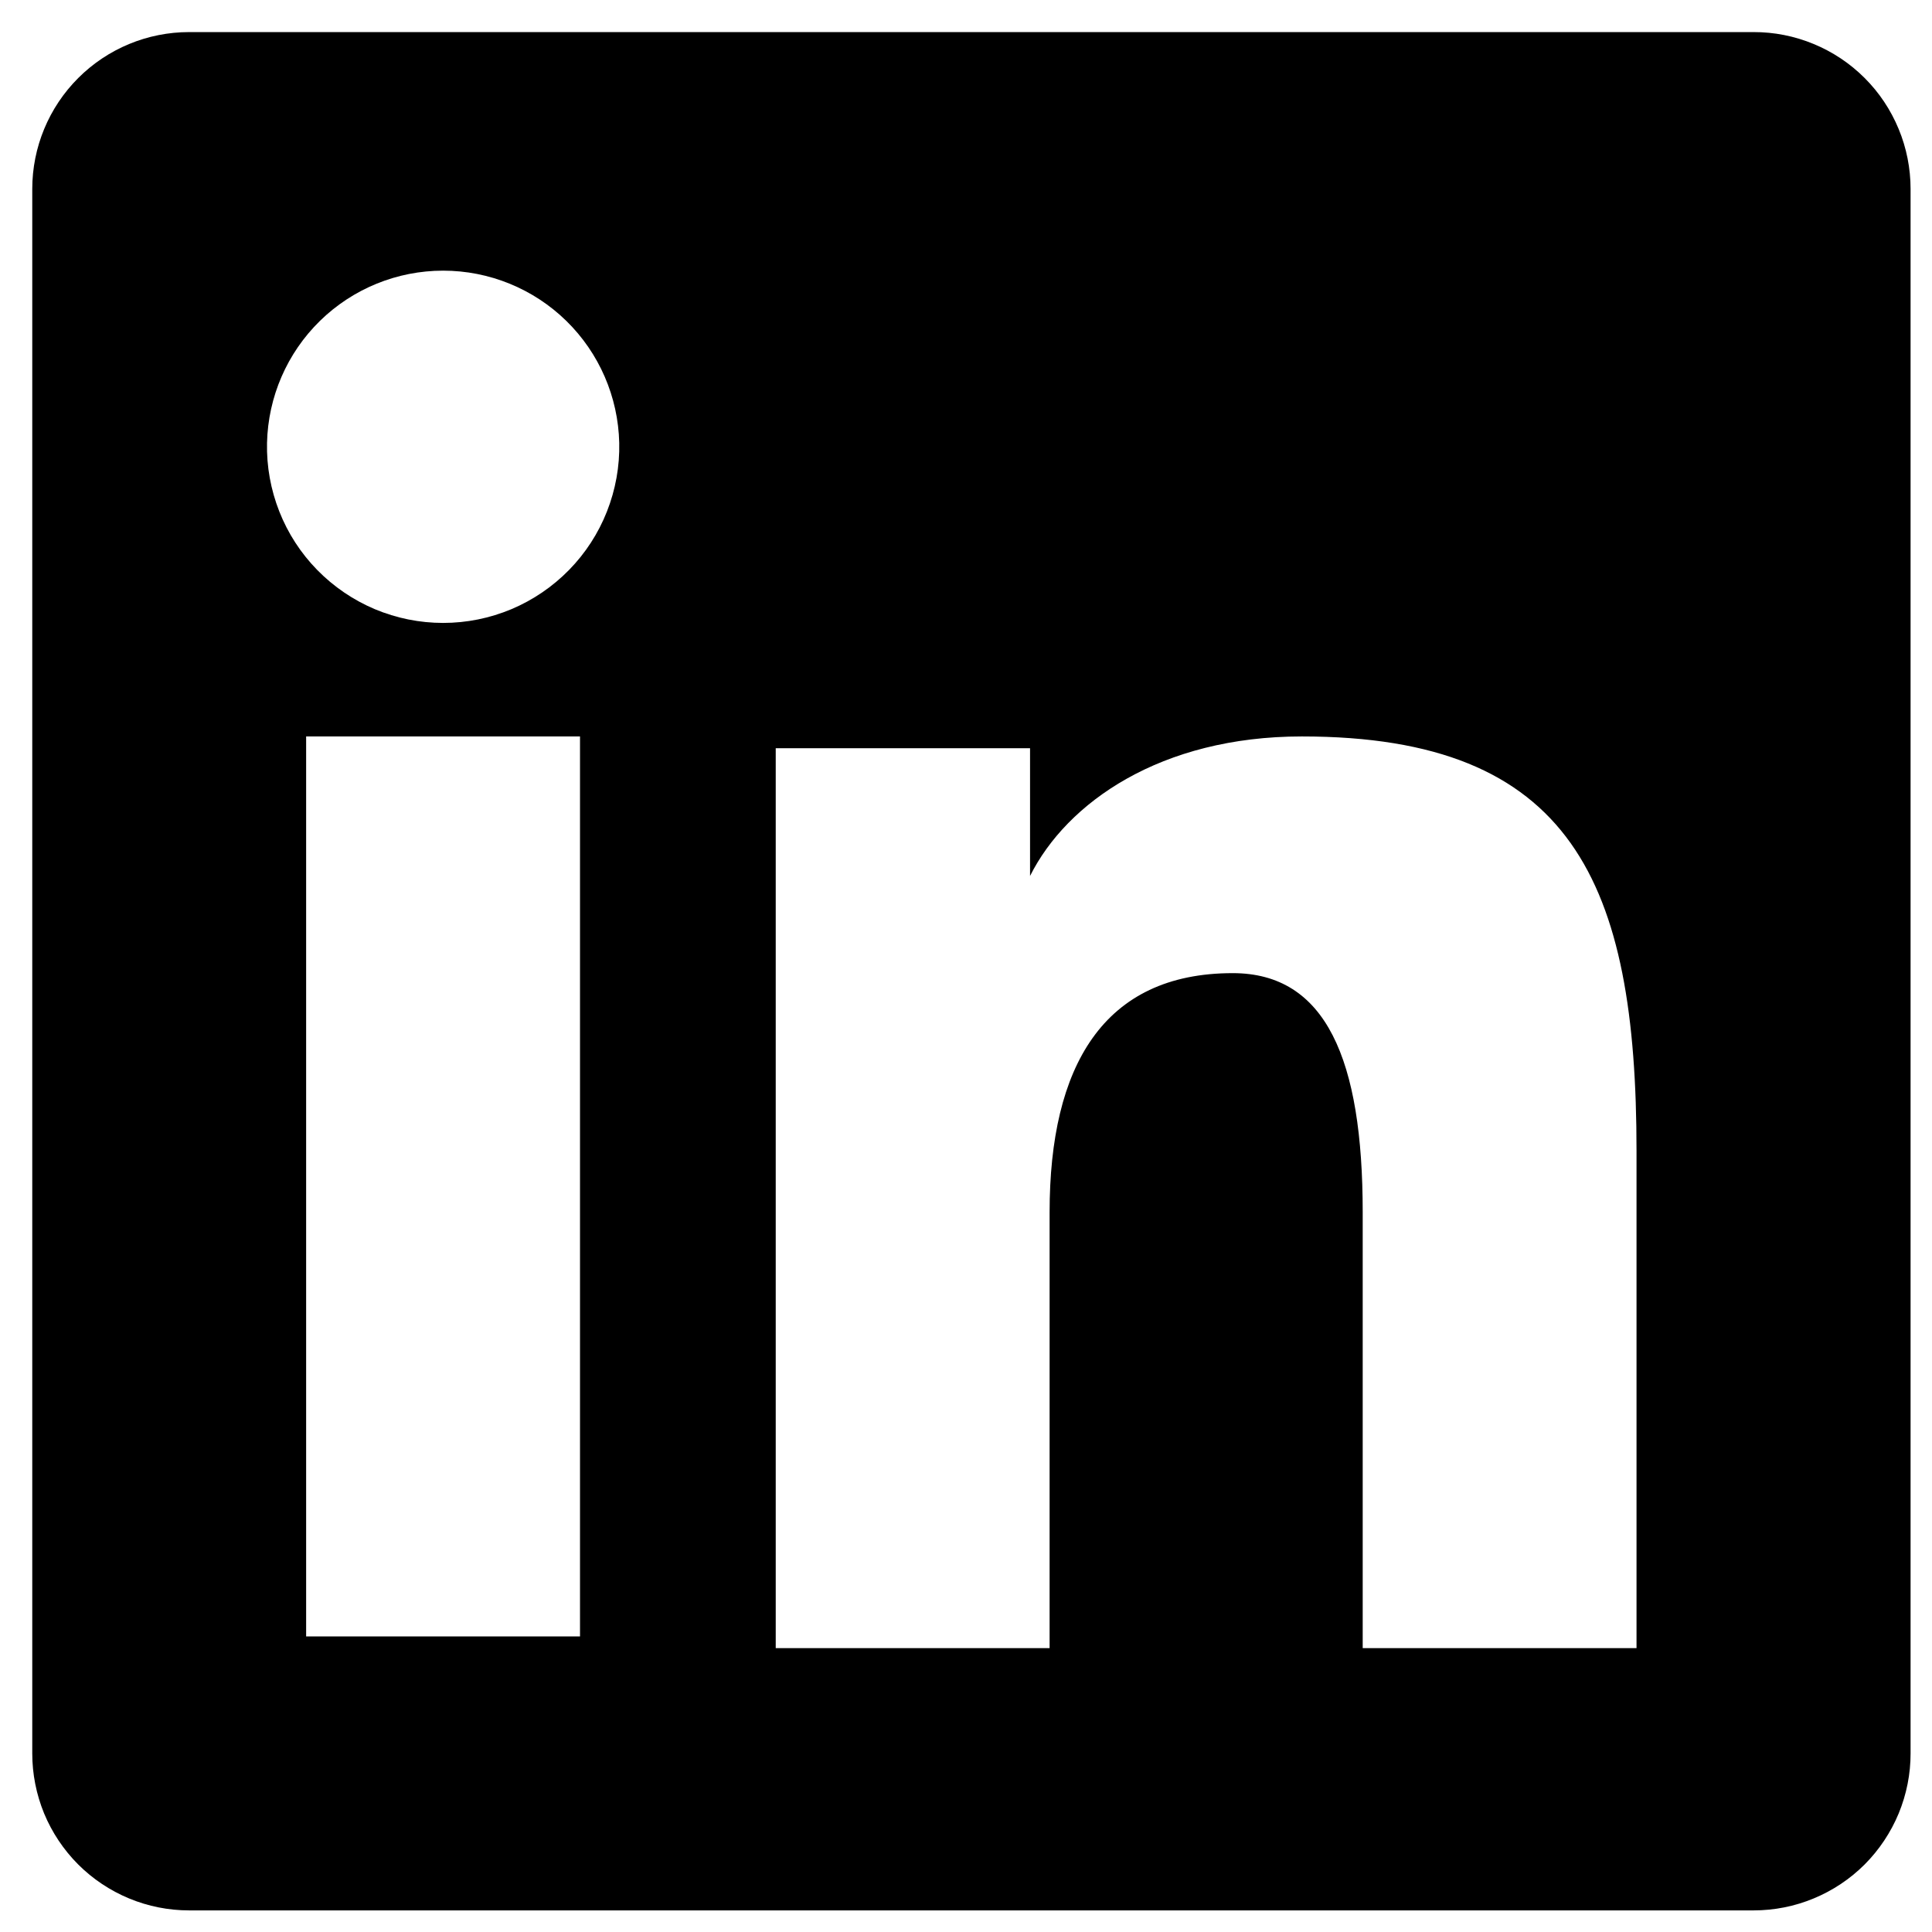     <svg width="33" height="33" viewBox="0 0 33 33" fill="none" xmlns="http://www.w3.org/2000/svg">
                                    <path fill-rule="evenodd" clip-rule="evenodd" d="M0.551 3.228C0.551 2.517 0.833 1.836 1.336 1.333C1.839 0.83 2.52 0.548 3.231 0.548H29.951C30.303 0.547 30.652 0.616 30.978 0.751C31.303 0.885 31.599 1.082 31.848 1.331C32.098 1.58 32.295 1.876 32.43 2.202C32.565 2.527 32.634 2.876 32.634 3.228V29.948C32.635 30.3 32.565 30.649 32.431 30.975C32.296 31.3 32.099 31.596 31.85 31.846C31.601 32.095 31.305 32.292 30.979 32.427C30.654 32.562 30.305 32.631 29.952 32.631H3.231C2.879 32.631 2.53 32.562 2.205 32.427C1.88 32.292 1.584 32.095 1.335 31.846C1.086 31.596 0.889 31.301 0.754 30.976C0.62 30.65 0.551 30.301 0.551 29.949V3.228ZM13.25 12.78H17.594V14.962C18.221 13.708 19.826 12.579 22.236 12.579C26.858 12.579 27.953 15.077 27.953 19.661V28.151H23.276V20.705C23.276 18.095 22.649 16.622 21.056 16.622C18.847 16.622 17.928 18.21 17.928 20.705V28.151H13.25V12.78ZM5.229 27.951H9.907V12.579H5.229V27.95V27.951ZM10.577 7.565C10.586 7.966 10.514 8.364 10.367 8.737C10.22 9.11 10 9.449 9.72 9.735C9.439 10.022 9.105 10.249 8.736 10.405C8.366 10.56 7.97 10.64 7.569 10.64C7.168 10.64 6.772 10.56 6.402 10.405C6.033 10.249 5.699 10.022 5.418 9.735C5.138 9.449 4.918 9.11 4.771 8.737C4.624 8.364 4.552 7.966 4.561 7.565C4.579 6.779 4.903 6.031 5.465 5.481C6.027 4.931 6.783 4.623 7.569 4.623C8.355 4.623 9.111 4.931 9.673 5.481C10.235 6.031 10.559 6.779 10.577 7.565Z" fill="black" />
                                </svg>